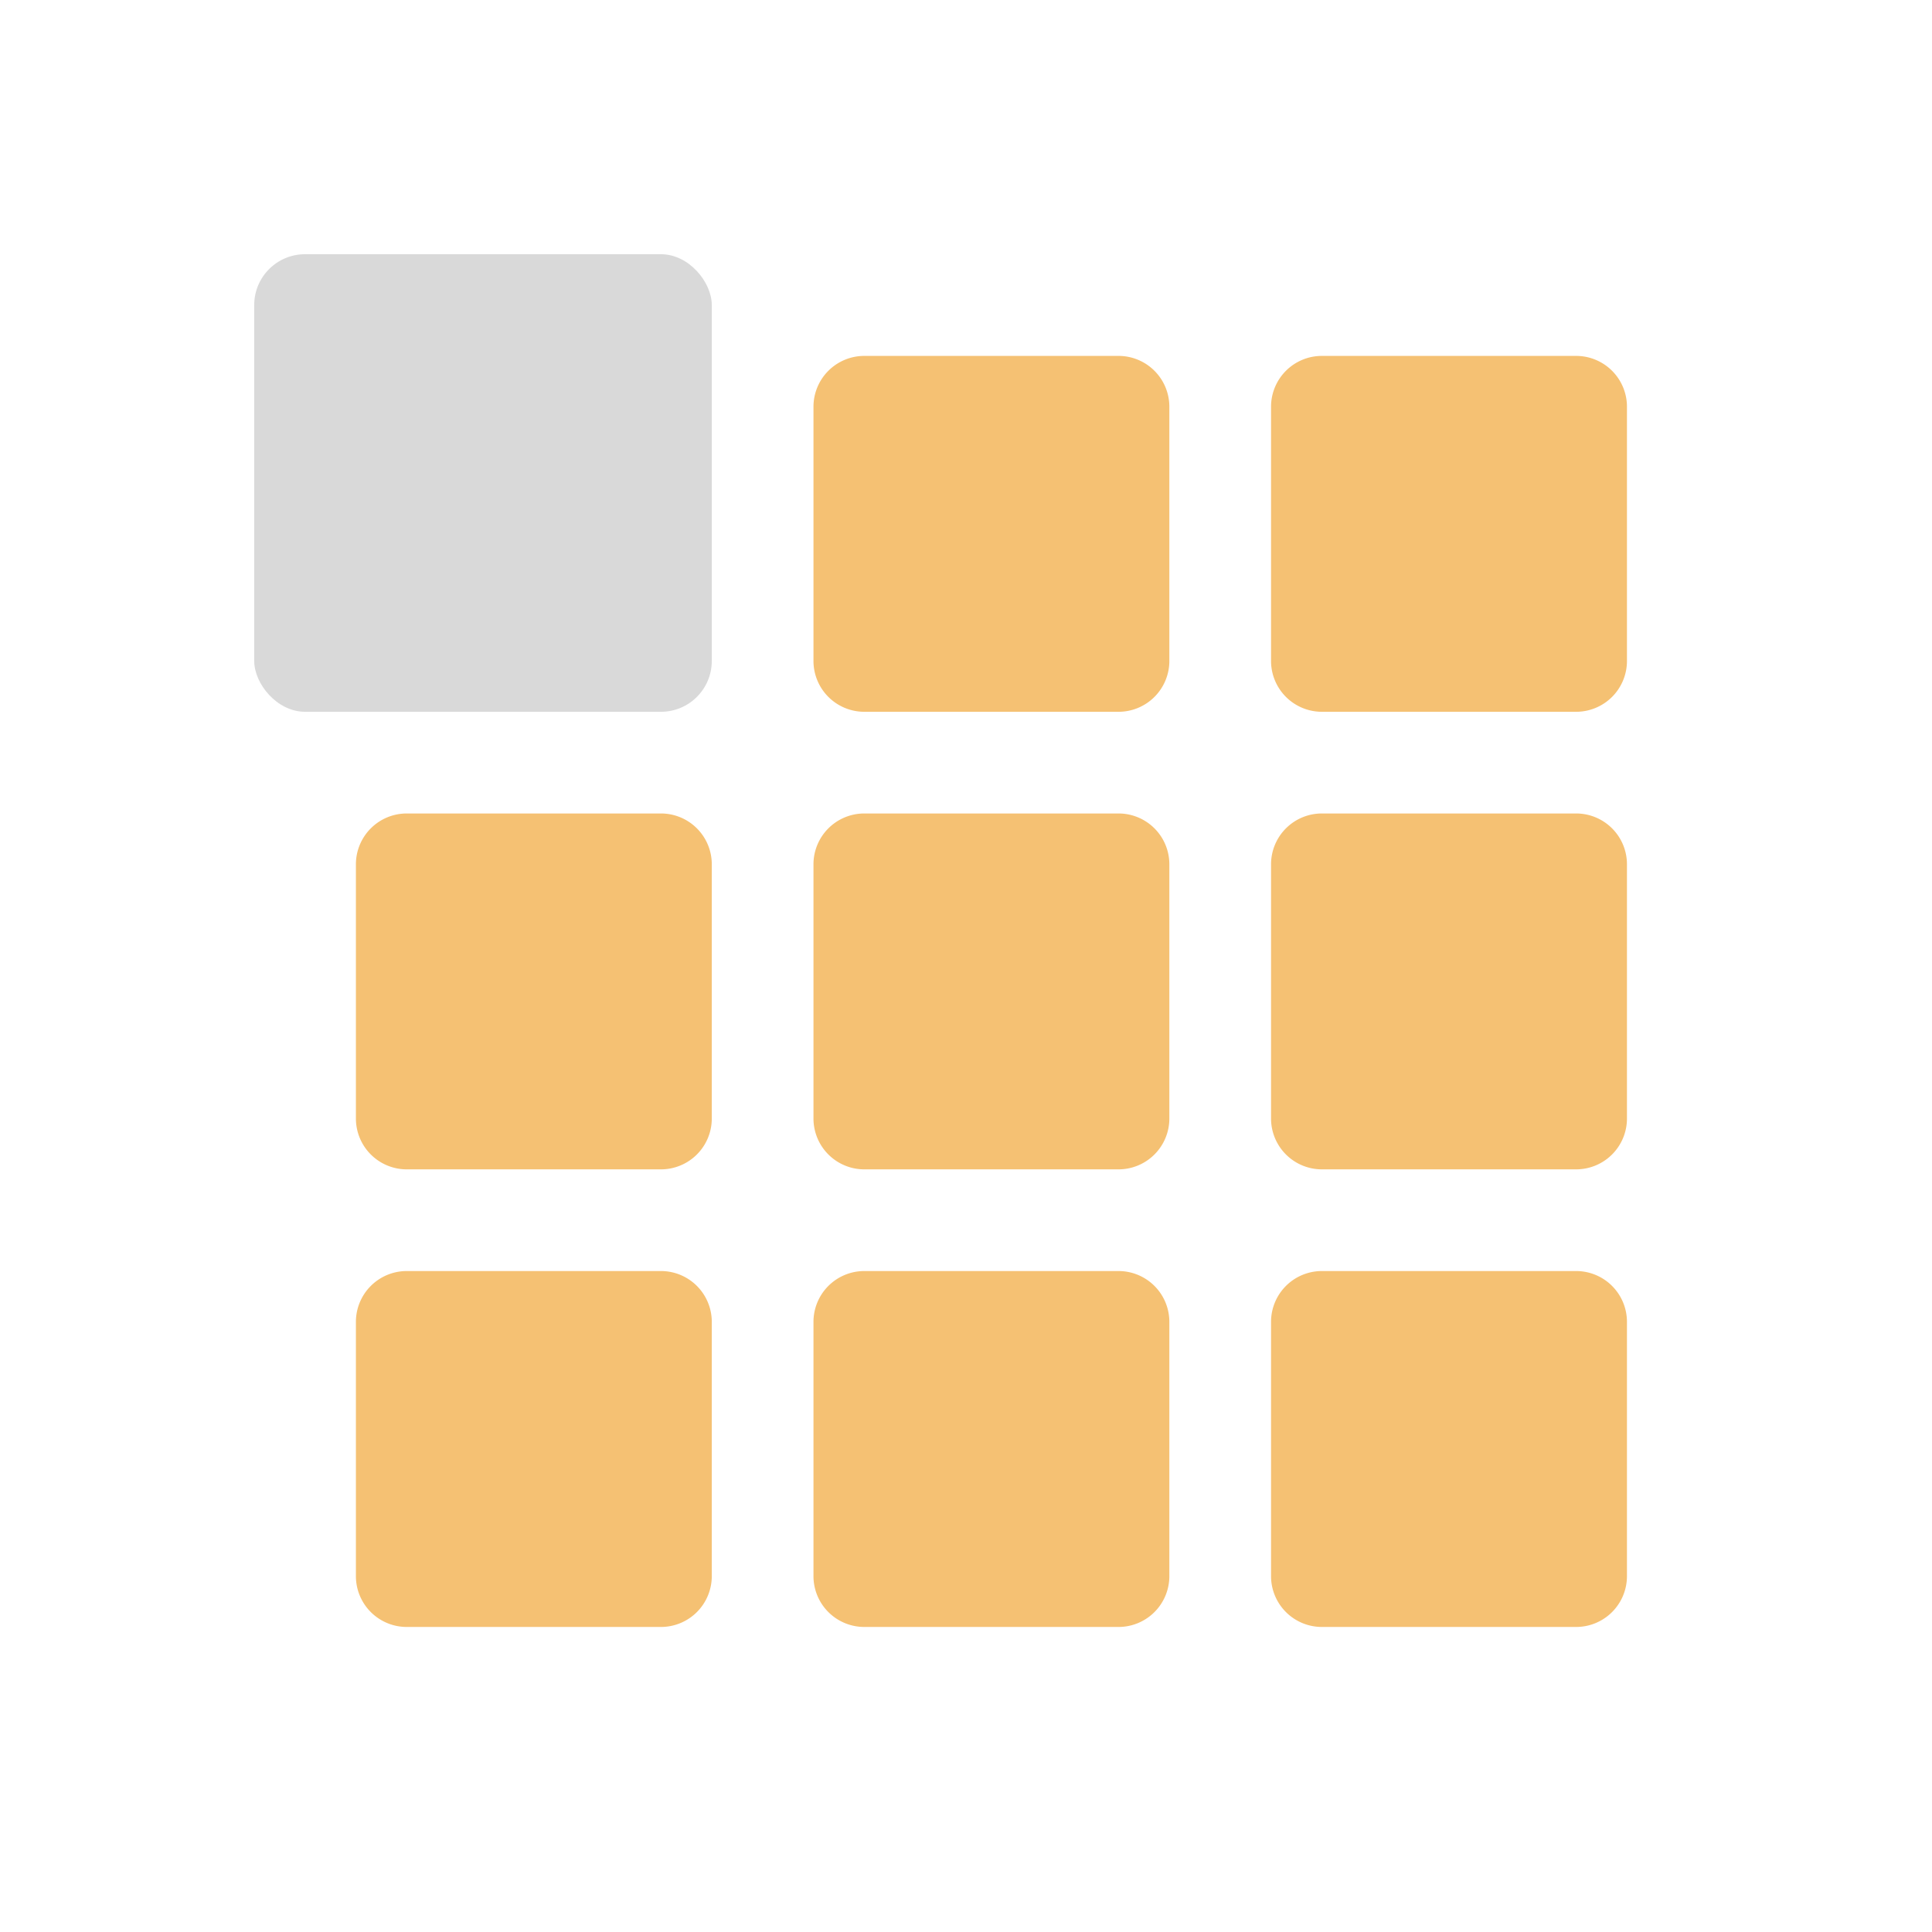 <?xml version="1.0" encoding="UTF-8"?> <svg xmlns="http://www.w3.org/2000/svg" viewBox="0 0 512 512"><rect width="512" height="512" style="fill:#fff;fill-opacity:0"></rect><path d="M175.16,336.84a13.47,13.47,0,0,1,13.47,13.48v67.36a13.47,13.47,0,0,1-13.47,13.48H107.79a13.47,13.47,0,0,1-13.47-13.48V350.32a13.47,13.47,0,0,1,13.47-13.48Zm121.26,0a13.47,13.47,0,0,1,13.47,13.48v67.36a13.47,13.47,0,0,1-13.47,13.48H229.05a13.47,13.47,0,0,1-13.47-13.48V350.32a13.47,13.47,0,0,1,13.47-13.48Zm121.26,0a13.47,13.47,0,0,1,13.48,13.48v67.36a13.47,13.47,0,0,1-13.48,13.48H350.32a13.47,13.47,0,0,1-13.48-13.48V350.32a13.47,13.47,0,0,1,13.48-13.48ZM175.16,215.58a13.47,13.47,0,0,1,13.47,13.47v67.37a13.47,13.47,0,0,1-13.47,13.47H107.79a13.47,13.47,0,0,1-13.47-13.47V229.05a13.47,13.47,0,0,1,13.47-13.47Zm121.26,0a13.47,13.47,0,0,1,13.47,13.47v67.37a13.47,13.47,0,0,1-13.47,13.47H229.05a13.47,13.47,0,0,1-13.47-13.47V229.05a13.47,13.47,0,0,1,13.47-13.47Zm121.26,0a13.47,13.47,0,0,1,13.48,13.47v67.37a13.47,13.47,0,0,1-13.48,13.47H350.32a13.47,13.47,0,0,1-13.48-13.47V229.05a13.47,13.47,0,0,1,13.48-13.47ZM296.42,94.32a13.47,13.47,0,0,1,13.47,13.47v67.37a13.47,13.47,0,0,1-13.47,13.47H229.05a13.47,13.47,0,0,1-13.47-13.47V107.79a13.47,13.47,0,0,1,13.47-13.47Zm121.26,0a13.47,13.47,0,0,1,13.48,13.47v67.37a13.47,13.47,0,0,1-13.48,13.47H350.32a13.47,13.47,0,0,1-13.48-13.47V107.79a13.47,13.47,0,0,1,13.48-13.47Z" style="fill:#f5c173;fill-rule:evenodd"></path><rect x="67.37" y="67.37" width="121.26" height="121.26" rx="13.47" style="fill:#d9d9d9"></rect></svg> 